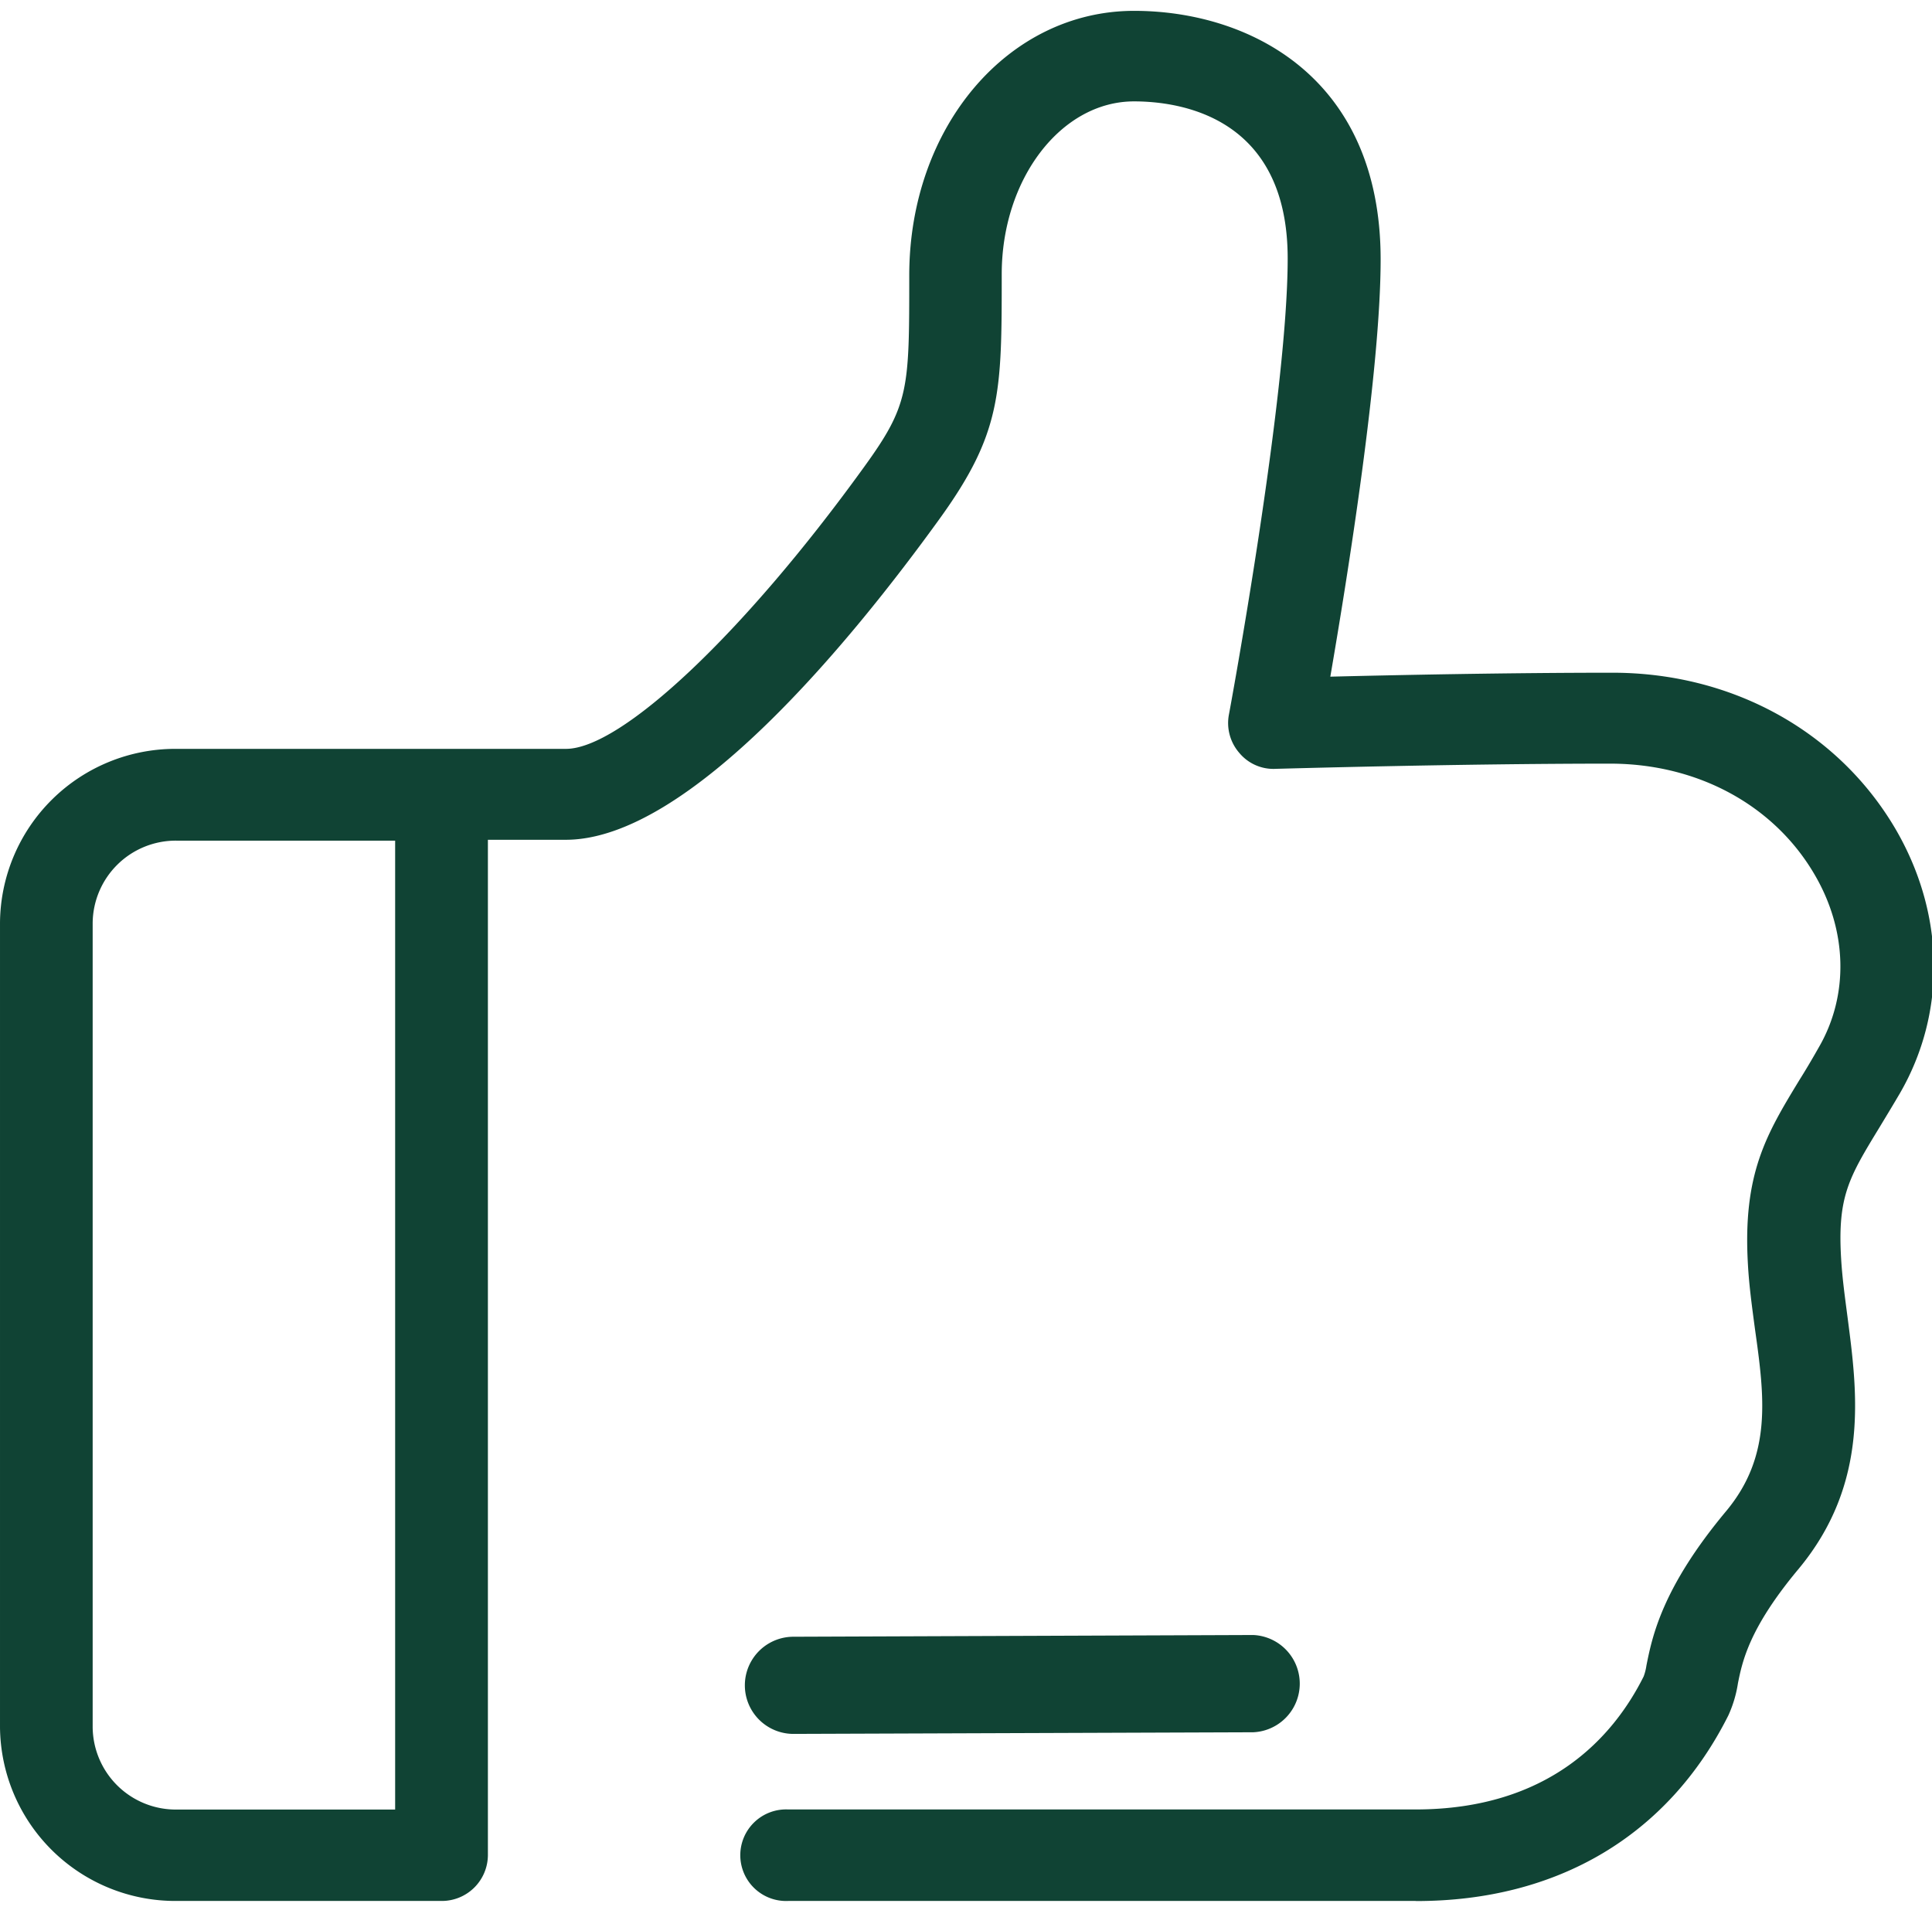 <svg height="60" width="60.469" xmlns:xlink="http://www.w3.org/1999/xlink" xmlns="http://www.w3.org/2000/svg" version="1.1" viewBox="0 0 1032 1024" class="icon"><path fill="#104334" d="M756.1 1015.588H421.007a24.466 24.466 0 1 1 0-48.882H756.1c71.245 0 105.662-38.623 121.87-71.04a27.954 27.954 0 0 0 1.488-5.847c3.078-15.387 8.31-41.444 42.573-82.478 24.671-29.595 20.517-60.986 15.388-97.455-1.54-11.592-3.13-23.03-3.745-34.417-2.82-48.523 9.9-69.501 27.544-98.533 3.232-5.13 6.668-10.925 10.259-17.285 16.26-27.955 15.387-62.68-2.411-92.788-21.697-36.88-62.423-58.884-108.996-58.884-82.478 0-177.574 2.77-178.498 2.77a23.697 23.697 0 0 1-19.542-8.463 24.313 24.313 0 0 1-5.59-20.517c0.358-1.693 31.39-169.778 31.39-243.69 0-75.759-57.499-83.914-82.068-83.914-38.982 0-70.68 41.444-70.68 92.326 0 63.448 0 84.837-33.494 131.103-46.163 63.859-133.36 171.06-199.374 171.06h-41.598v542.468a24.62 24.62 0 0 1-24.774 24.466H94.122A93.66 93.66 0 0 1 0 922.646v-429.47a93.66 93.66 0 0 1 94.121-93.096h208.196c29.493 0 94.942-61.55 159.057-150.338 24.313-33.545 24.313-41.444 24.313-102.584 0-79.298 52.729-141.362 120.127-141.362 60.73 0 131.667 34.776 131.667 132.796 0 59.396-17.747 169.931-26.877 222.916 35.084-0.872 95.045-2.103 149.62-2.103 64.371-0.359 121.255 30.93 152.03 83.043 26.672 45.393 27.647 98.327 2.616 141.618-3.898 6.668-7.54 12.618-10.874 18.157-16.414 26.929-22.569 37.033-20.517 70.527 0.616 10.259 2.052 20.517 3.385 30.776 5.13 39.546 12.105 88.838-26.313 134.898-26.261 31.494-29.852 49.19-32.211 60.884a65.141 65.141 0 0 1-5.13 17.183c-32.262 64.218-91.3 99.148-166.7 99.148zM94.121 449.116a44.42 44.42 0 0 0-44.624 44.06v429.522a44.42 44.42 0 0 0 44.624 44.06h116.947V449.116z m0 0"></path><path fill="#104334" d="M423.828 926.34a25.954 25.954 0 1 1 0-51.908l245.588-0.924a26.005 26.005 0 0 1 0 51.96l-245.588 0.871z"></path></svg>